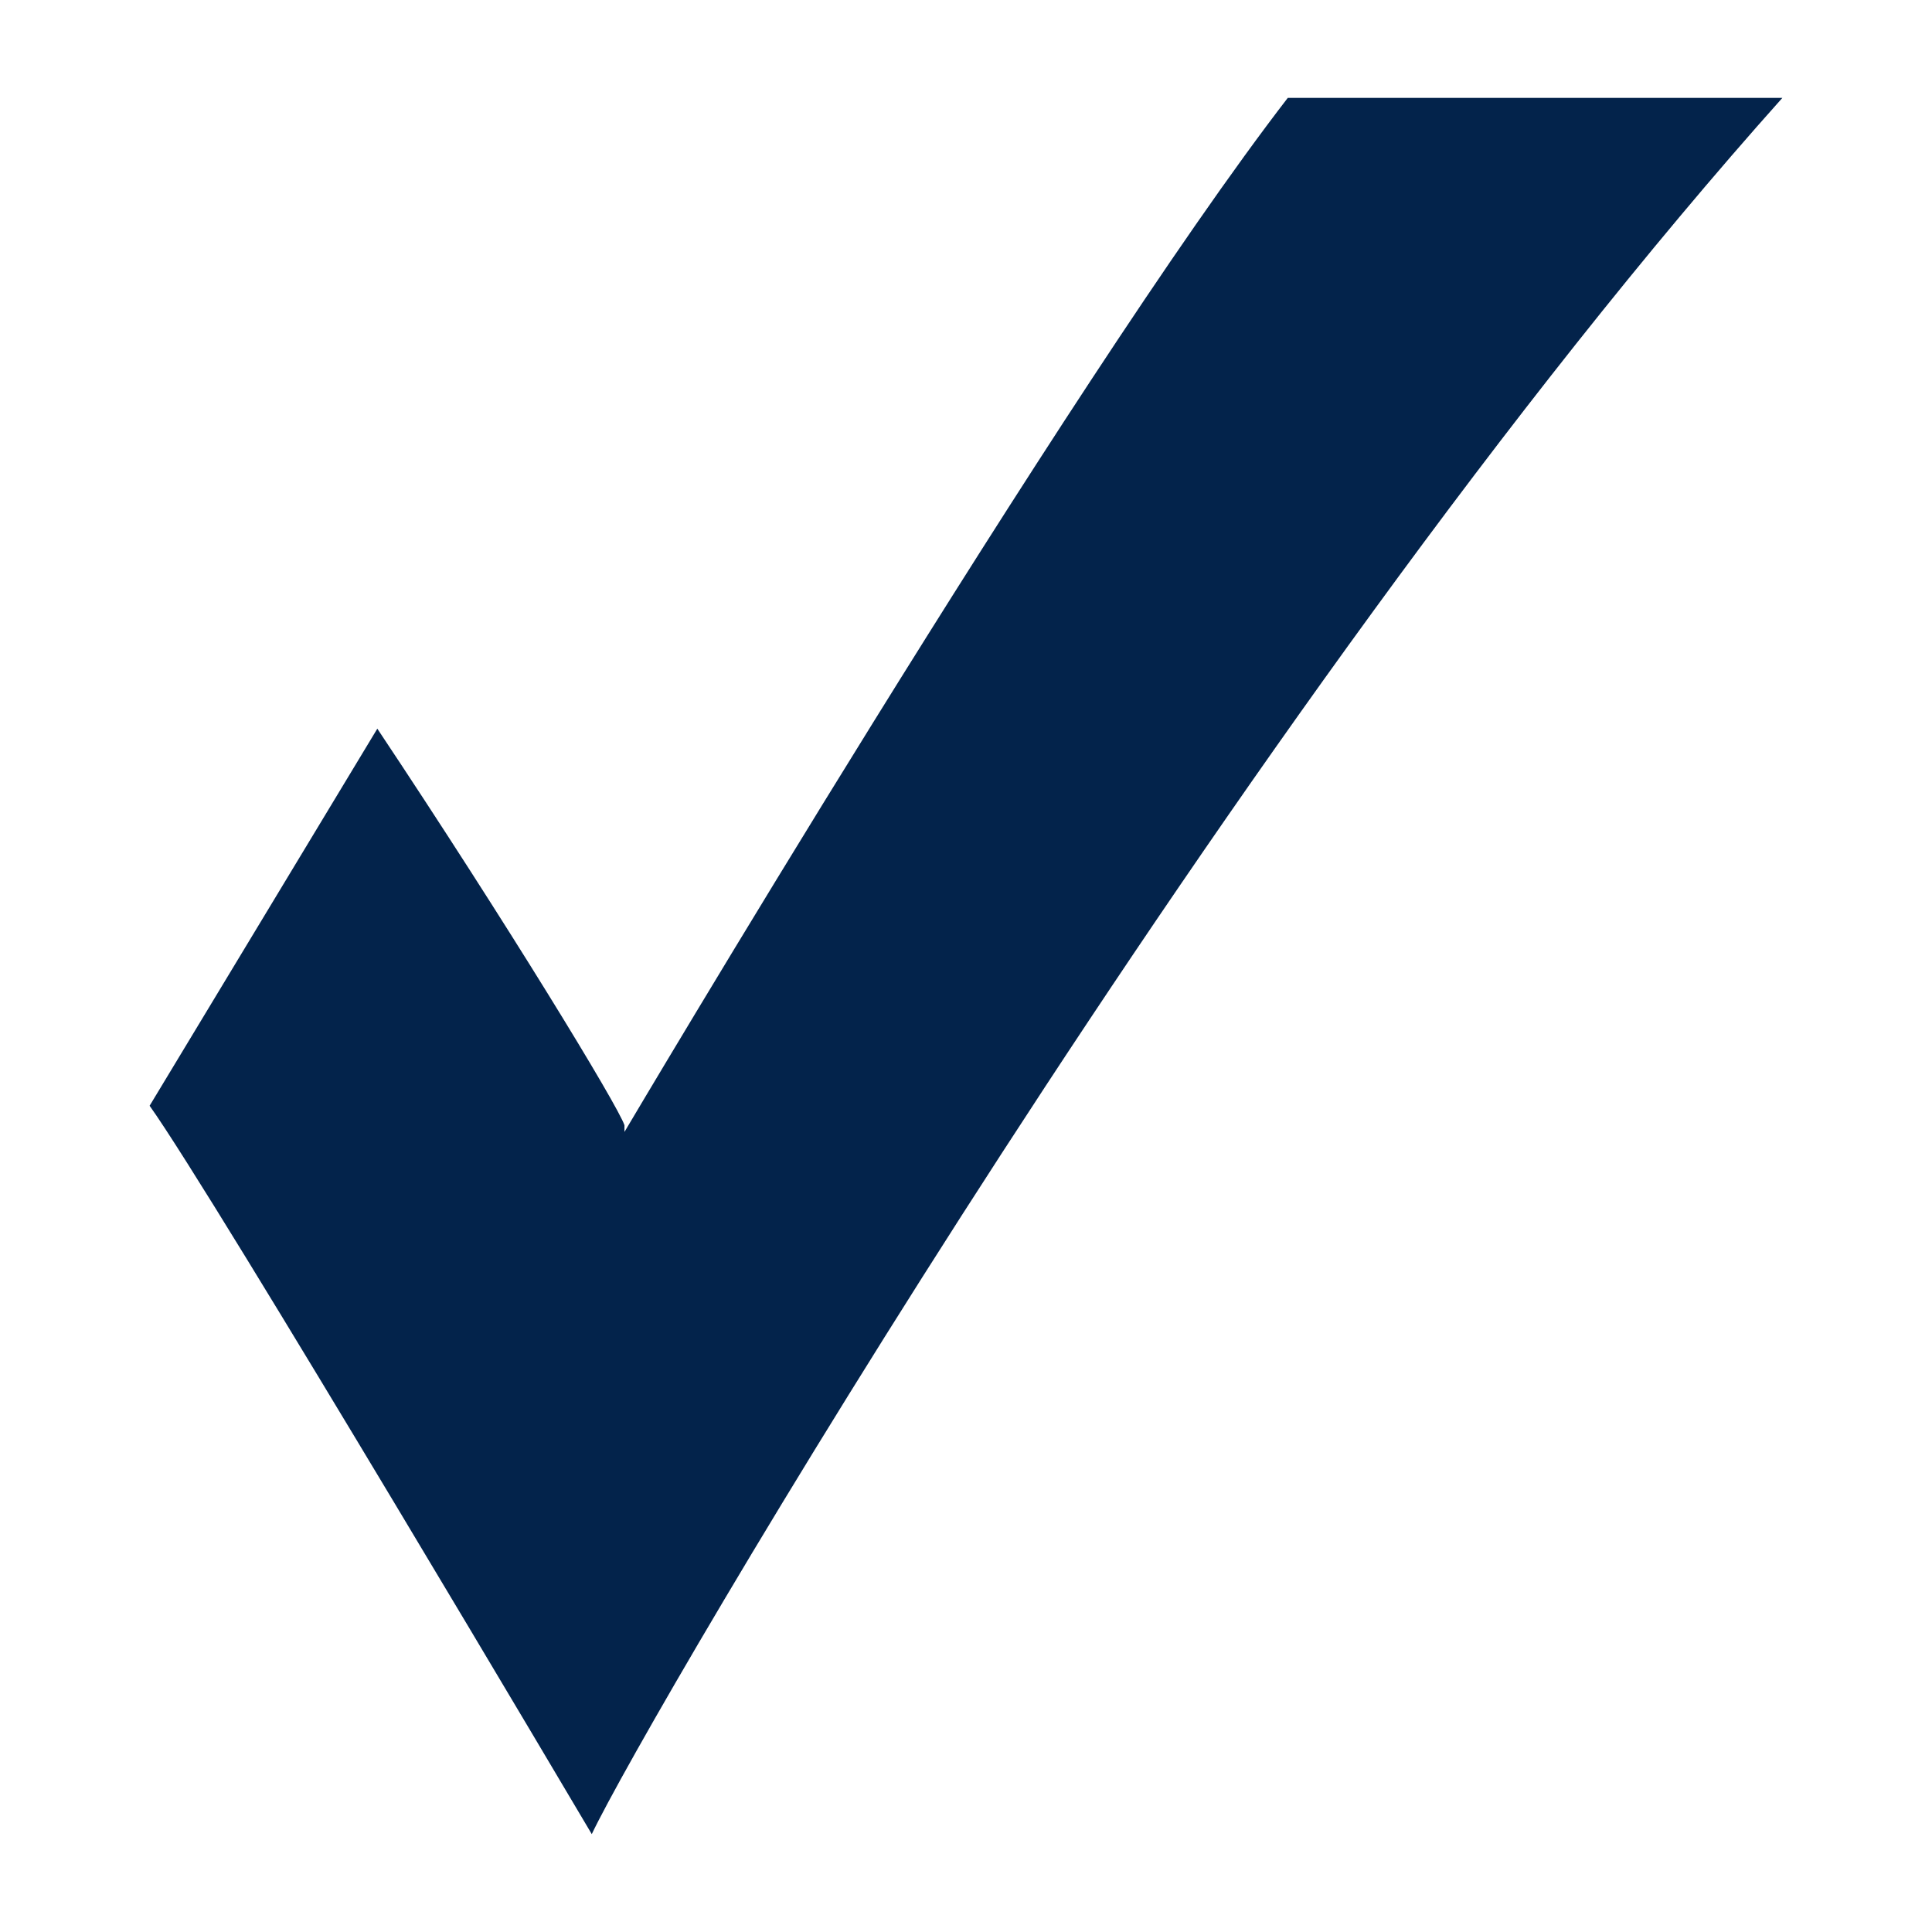 <svg version="1.0" xmlns="http://www.w3.org/2000/svg" width="50" height="50" viewBox="0 0 50 50"><style></style><path d="M16.161 29.294S27.612 9.941 33.327 2.534h12.8c-14.141 15.82-29.392 41.933-30.812 44.933 0 0-9.759-16.494-11.443-18.85l5.893-9.759c3.363 5.047 6.231 9.759 6.396 10.263" fill="#03234b" id="En"/></svg>